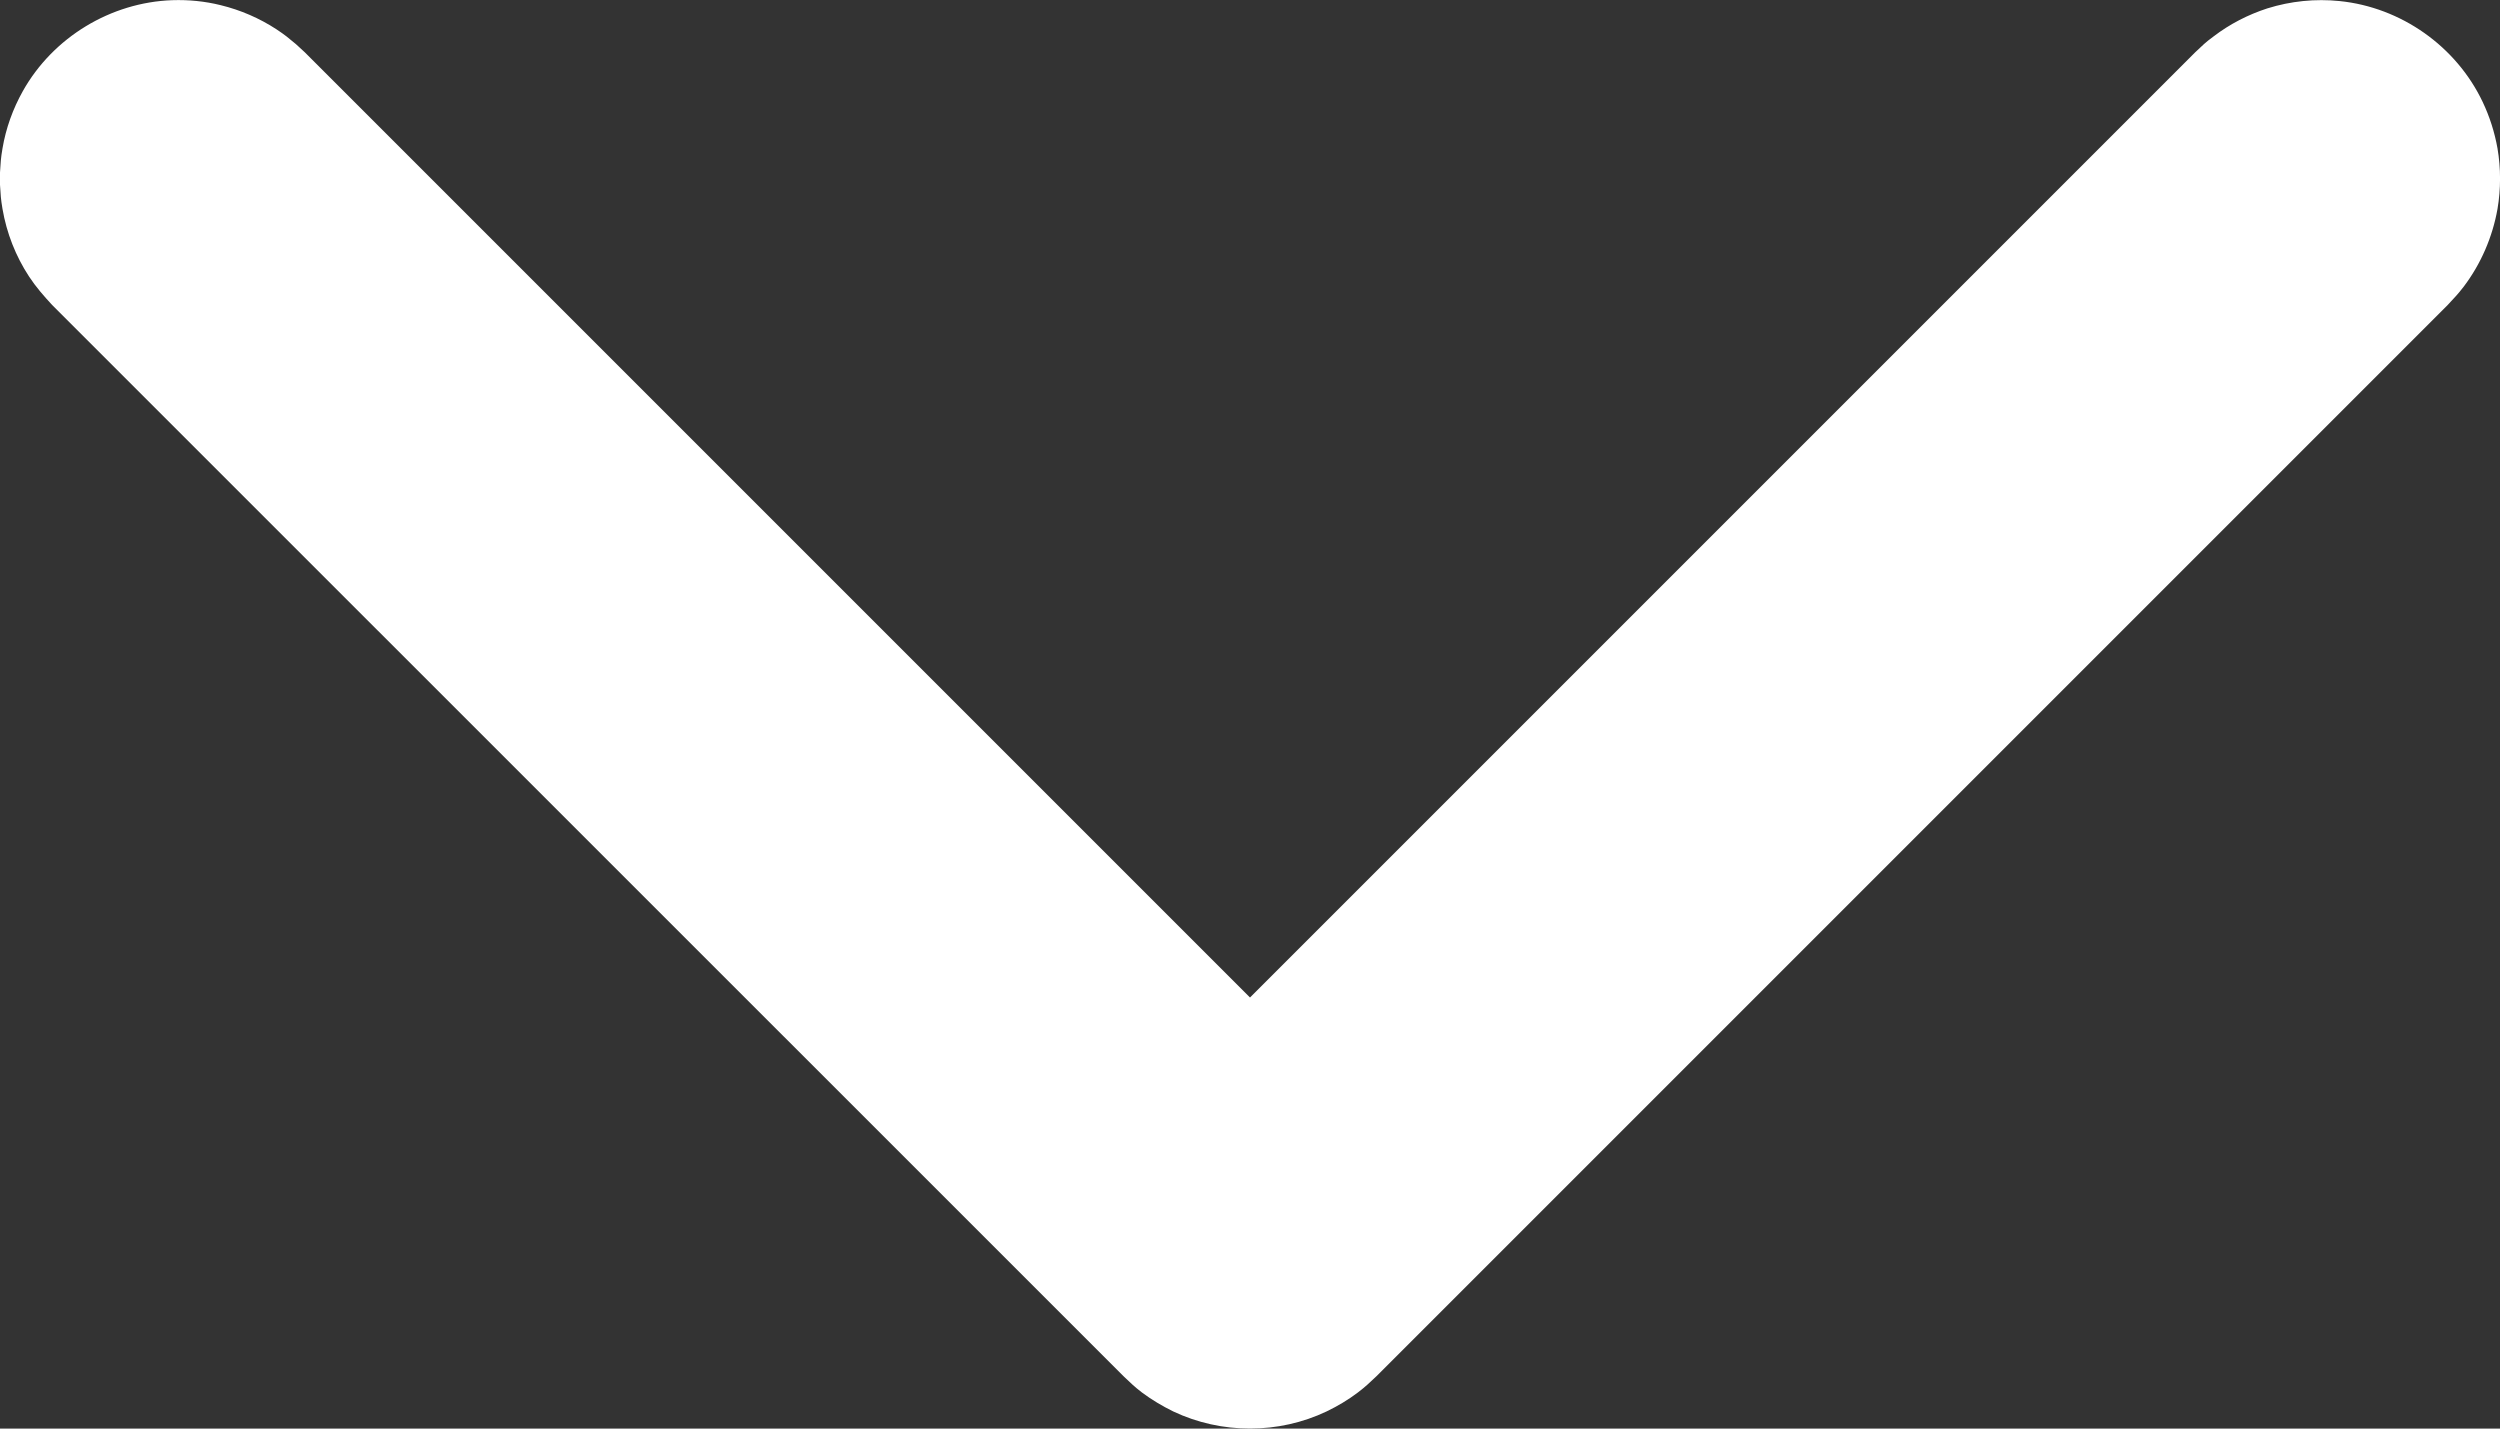 <svg width="14" height="8" viewBox="0 0 14 8" fill="none" xmlns="http://www.w3.org/2000/svg">
<rect x="0" y="0" width="14" height="8" fill="#333333" stroke="none"/>
<path fill-rule="evenodd" clip-rule="evenodd" d="M0 1.035C0.004 1.095 0.004 1.111 0.014 1.17C0.037 1.305 0.088 1.435 0.163 1.549C0.201 1.607 0.245 1.657 0.292 1.708L6.293 7.708C6.337 7.749 6.347 7.761 6.395 7.798C6.45 7.839 6.509 7.874 6.57 7.904C6.84 8.032 7.16 8.032 7.429 7.904C7.491 7.874 7.55 7.839 7.604 7.798C7.652 7.761 7.663 7.749 7.707 7.708L13.707 1.708C13.748 1.663 13.76 1.653 13.797 1.605C13.893 1.478 13.958 1.328 13.986 1.17C14.005 1.058 14.005 0.943 13.986 0.831C13.97 0.741 13.942 0.653 13.903 0.571C13.755 0.259 13.446 0.041 13.102 0.006C12.966 -0.008 12.828 0.006 12.697 0.047C12.589 0.082 12.486 0.135 12.396 0.204C12.347 0.24 12.337 0.252 12.293 0.293L7 5.586L1.707 0.293L1.657 0.247C1.61 0.208 1.599 0.198 1.548 0.164C1.453 0.102 1.347 0.056 1.236 0.029C1.148 0.007 1.056 -0.002 0.965 0.001C0.62 0.013 0.297 0.209 0.128 0.51C0.072 0.61 0.033 0.718 0.014 0.831C0.004 0.89 0.004 0.906 0 0.966C0 0.989 0 1.012 0 1.035Z" fill="white"/>
</svg>
